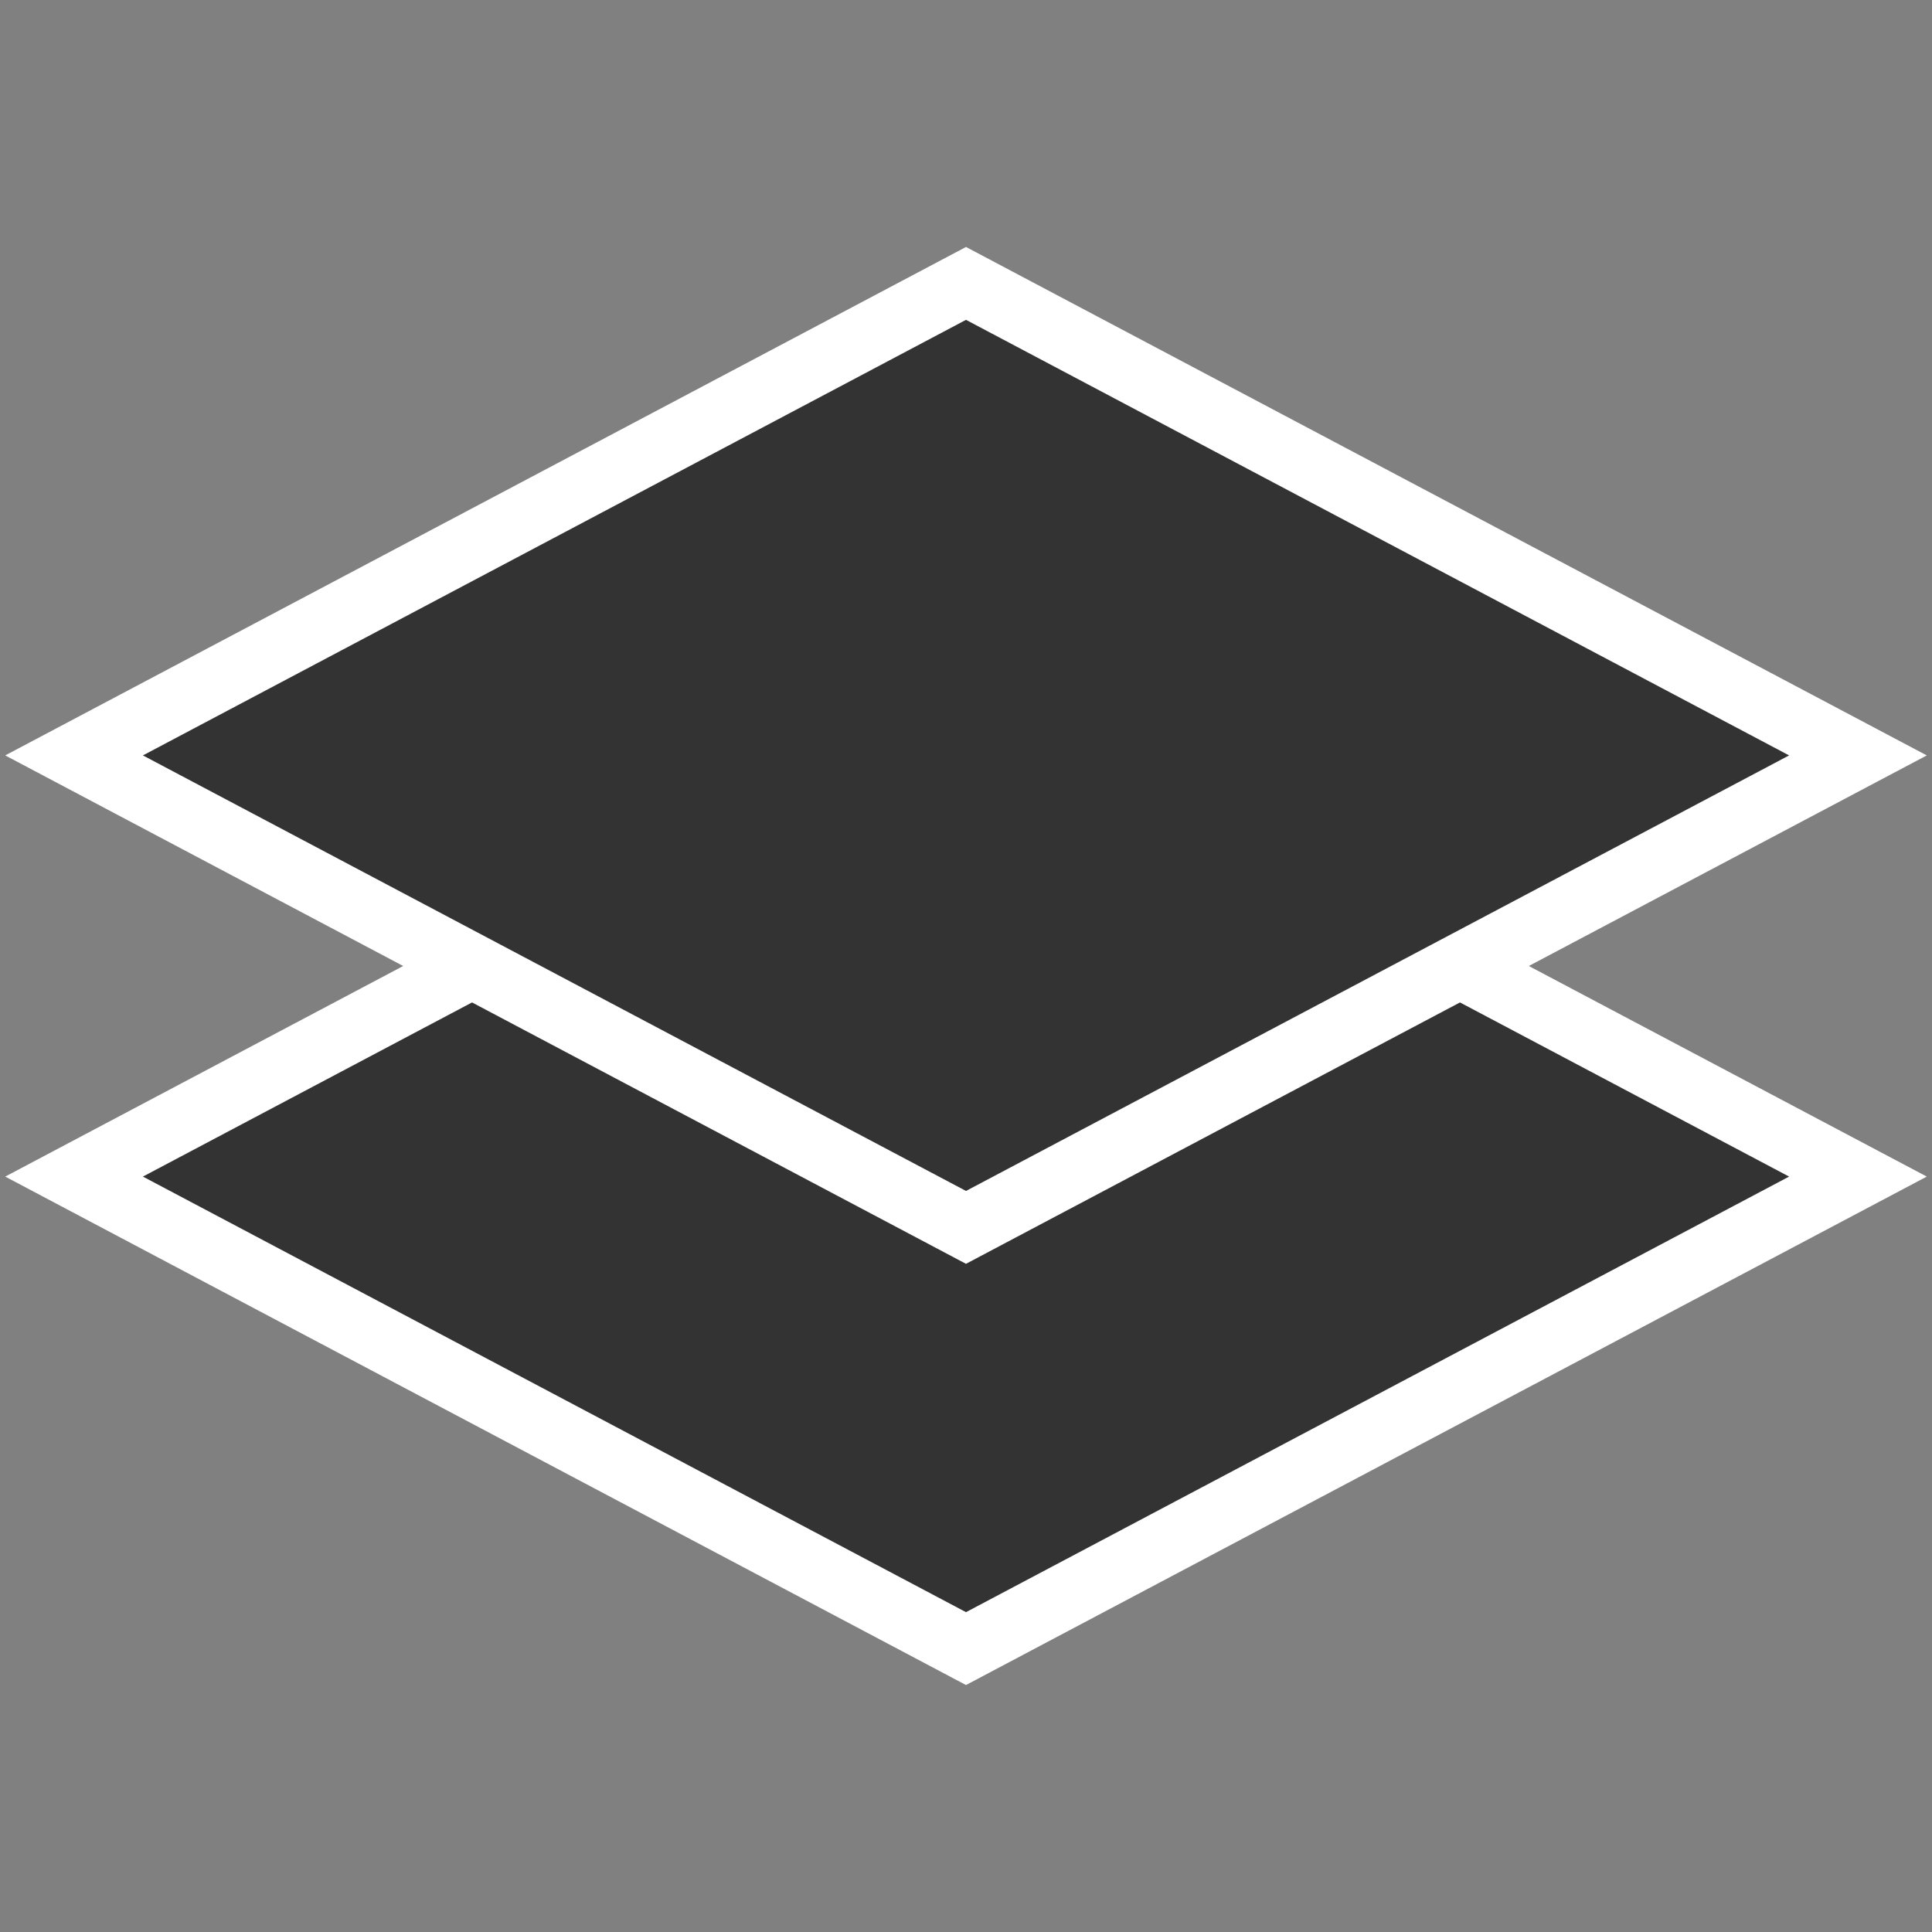 <?xml version="1.0" encoding="utf-8"?>
<!-- Generator: Adobe Illustrator 17.0.0, SVG Export Plug-In . SVG Version: 6.00 Build 0)  -->
<!DOCTYPE svg PUBLIC "-//W3C//DTD SVG 1.1//EN" "http://www.w3.org/Graphics/SVG/1.1/DTD/svg11.dtd">
<svg version="1.1" xmlns="http://www.w3.org/2000/svg" xmlns:xlink="http://www.w3.org/1999/xlink" x="0px" y="0px" width="60px"
	 height="60px" viewBox="0 0 60 60" style="enable-background:new 0 0 60 60;" xml:space="preserve">
<rect x="0" y="0" width="60" height="60" fill="#808080" stroke="none"/>
<style type="text/css">
	.st0{display:none;}
	.st1{display:inline;fill:#333333;}
	.st2{fill:#333333;}
	.st3{fill:#FFFFFF;}
	.st4{fill:#FFEB3B;stroke:#FFFFFF;stroke-width:2;stroke-miterlimit:10;}
	.st5{fill:none;stroke:#FFFFFF;stroke-width:2;stroke-linecap:round;stroke-miterlimit:10;}
	.st6{fill:#231F20;stroke:#FFFFFF;stroke-width:2;stroke-linecap:round;stroke-miterlimit:10;}
	.st7{fill:#E91E63;stroke:#FFFFFF;stroke-width:2;stroke-miterlimit:10;}
	.st8{fill:#2196F3;stroke:#FFFFFF;stroke-width:2;stroke-miterlimit:10;}
	.st9{fill:none;stroke:#FFFFFF;stroke-width:4;stroke-miterlimit:10;stroke-dasharray:1,2;}
	.st10{fill:none;stroke:#FFFFFF;stroke-width:2;stroke-linejoin:round;stroke-miterlimit:10;}
	.st11{fill:none;stroke:#FFFFFF;stroke-width:2;stroke-miterlimit:10;}
</style>
<g id="Layer_1" class="st0">
	<rect class="st1" width="60" height="60"/>
</g>
<g id="Layer_2">
	<g>
		<polygon class="st2" points="2.3,36.54 30,21.882 57.7,36.54 30,51.198 		"/>
		<path class="st3" d="M30,23.014L55.562,36.54L30,50.067L4.438,36.54L30,23.014 M30,20.751L0.162,36.54L30,52.33L59.838,36.54
			L30,20.751L30,20.751z"/>
	</g>
	<g>
		<polygon class="st2" points="2.3,23.46 30,8.802 57.7,23.46 30,38.118 		"/>
		<path class="st3" d="M30,9.933L55.562,23.46L30,36.986L4.438,23.46L30,9.933 M30,7.67L0.162,23.46L30,39.249L59.838,23.46L30,7.67
			L30,7.67z"/>
	</g>
</g>
</svg>

